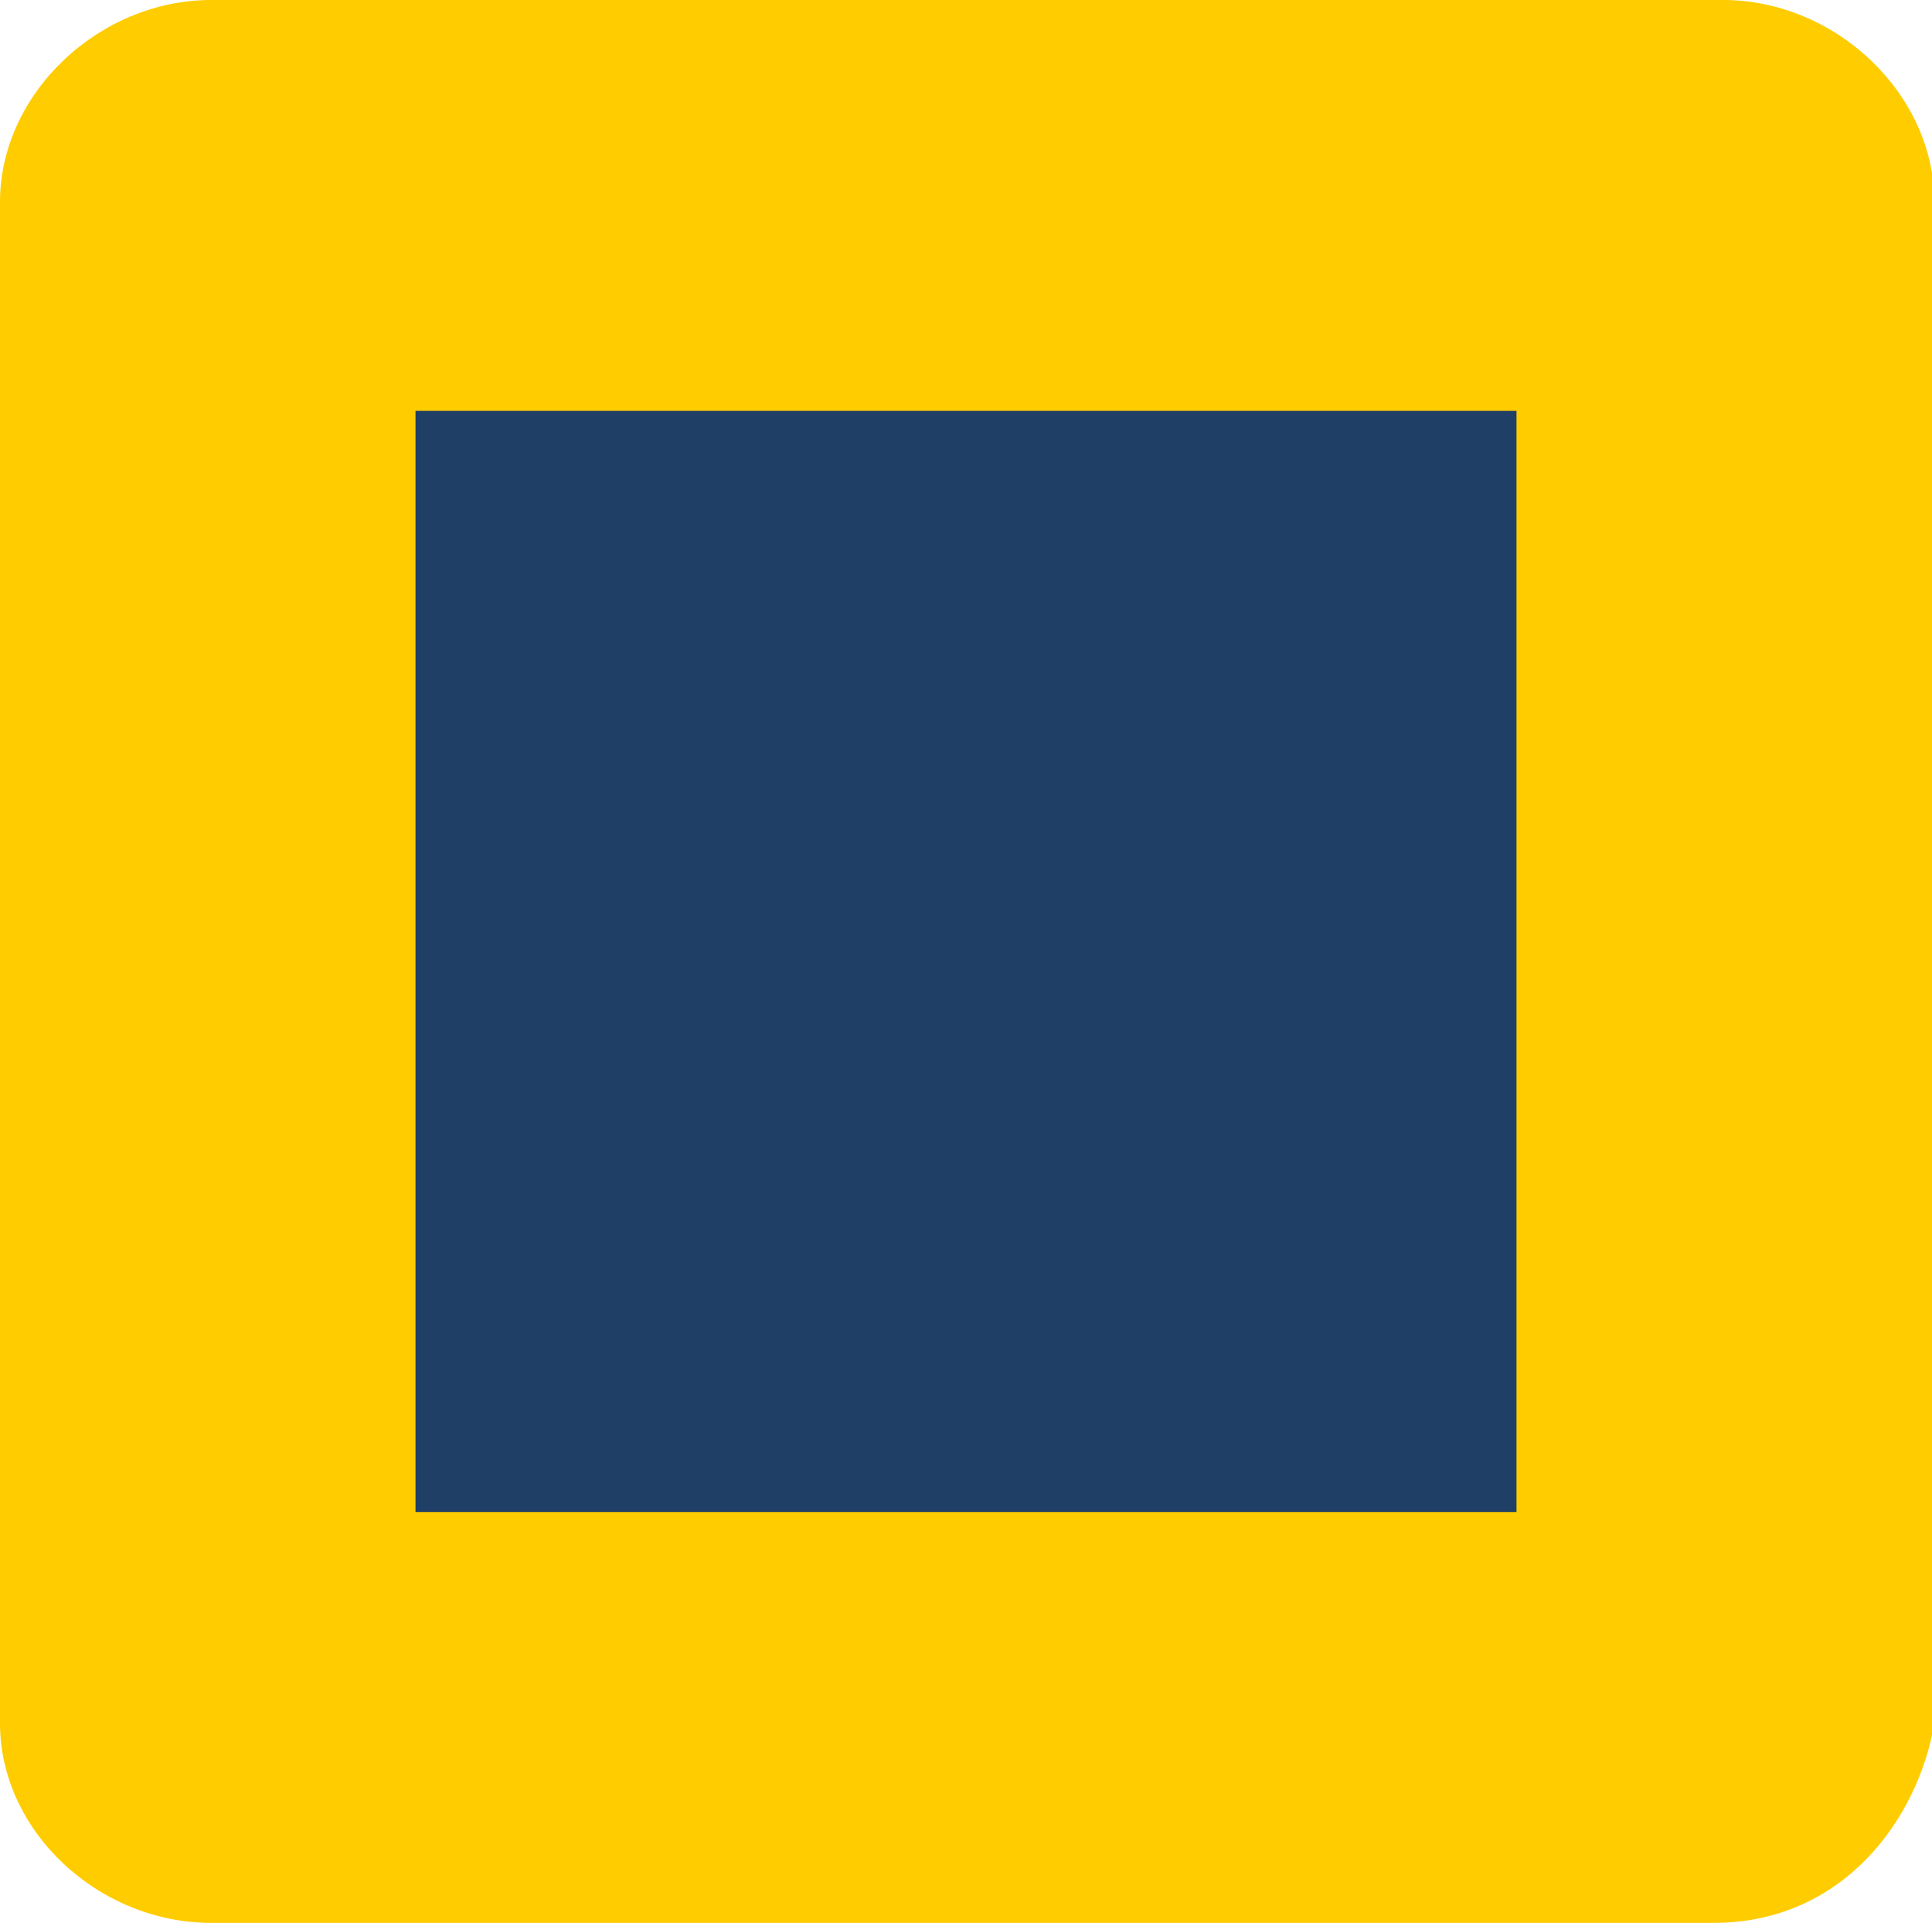 <?xml version="1.0" encoding="UTF-8"?>
<svg id="Layer_2" data-name="Layer 2" xmlns="http://www.w3.org/2000/svg" viewBox="0 0 8.23 8.19">
  <defs>
    <style>
      .cls-1 {
        fill: #fc0;
      }

      .cls-2 {
        fill: #203f67;
      }
    </style>
  </defs>
  <g id="design">
    <g>
      <path class="cls-1" d="M0,7.34c0,.46.42.85.9.85h6.4c.55,0,.87-.44.94-.85V.86c0-.46-.42-.86-.9-.86H.9c-.48,0-.9.4-.9.86v6.48ZM1.71,1.75h4.69v4.69H1.71V1.75ZM1.71,1.75h4.69v4.69H1.71V1.75Z"/>
      <rect class="cls-2" x="1.77" y="1.75" width="4.69" height="4.69"/>
    </g>
  </g>
</svg>